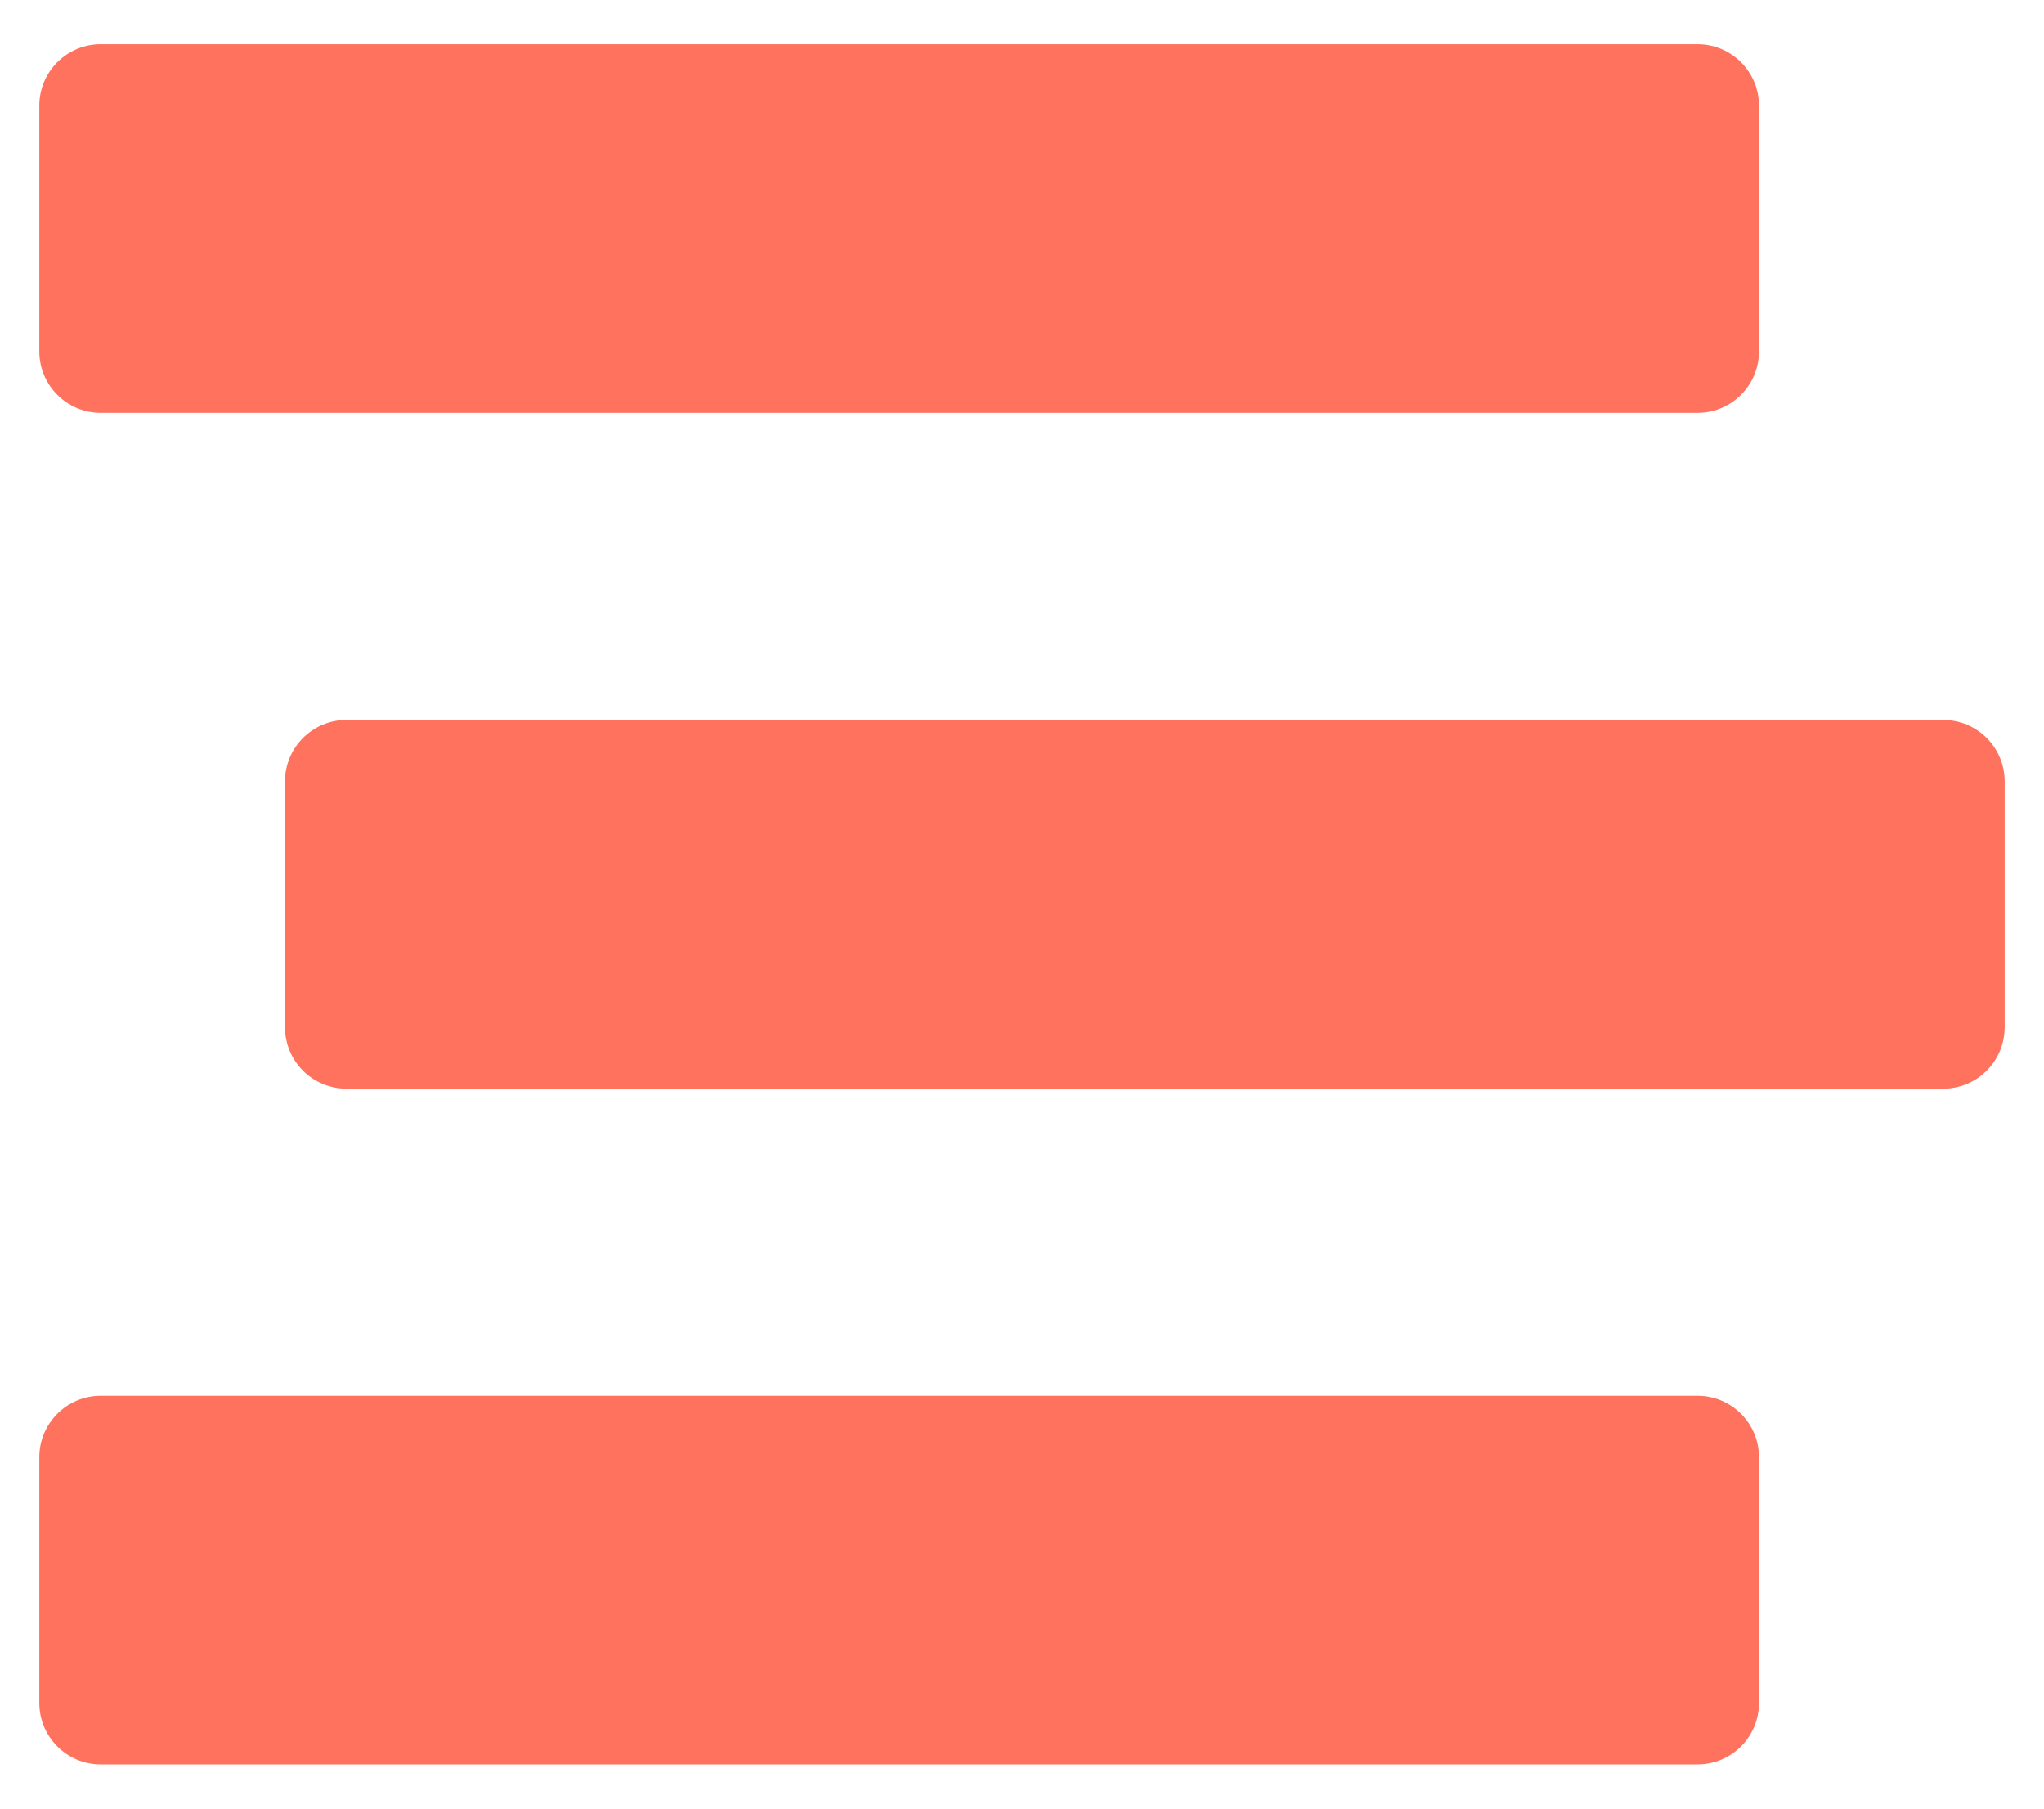 <svg width="26" height="23" viewBox="0 0 26 23" fill="none" xmlns="http://www.w3.org/2000/svg">
<path d="M1.281 5.25H21.594C22.025 5.25 22.375 4.9 22.375 4.469V1.344C22.375 0.912 22.025 0.562 21.594 0.562H1.281C0.85 0.562 0.5 0.912 0.5 1.344V4.469C0.5 4.9 0.85 5.25 1.281 5.25ZM24.719 9.156H4.406C3.975 9.156 3.625 9.506 3.625 9.938V13.062C3.625 13.494 3.975 13.844 4.406 13.844H24.719C25.15 13.844 25.5 13.494 25.5 13.062V9.938C25.5 9.506 25.15 9.156 24.719 9.156ZM21.594 17.75H1.281C0.85 17.75 0.5 18.1 0.5 18.531V21.656C0.5 22.088 0.85 22.438 1.281 22.438H21.594C22.025 22.438 22.375 22.088 22.375 21.656V18.531C22.375 18.1 22.025 17.75 21.594 17.75Z" fill="#FF725E"/>
</svg>
